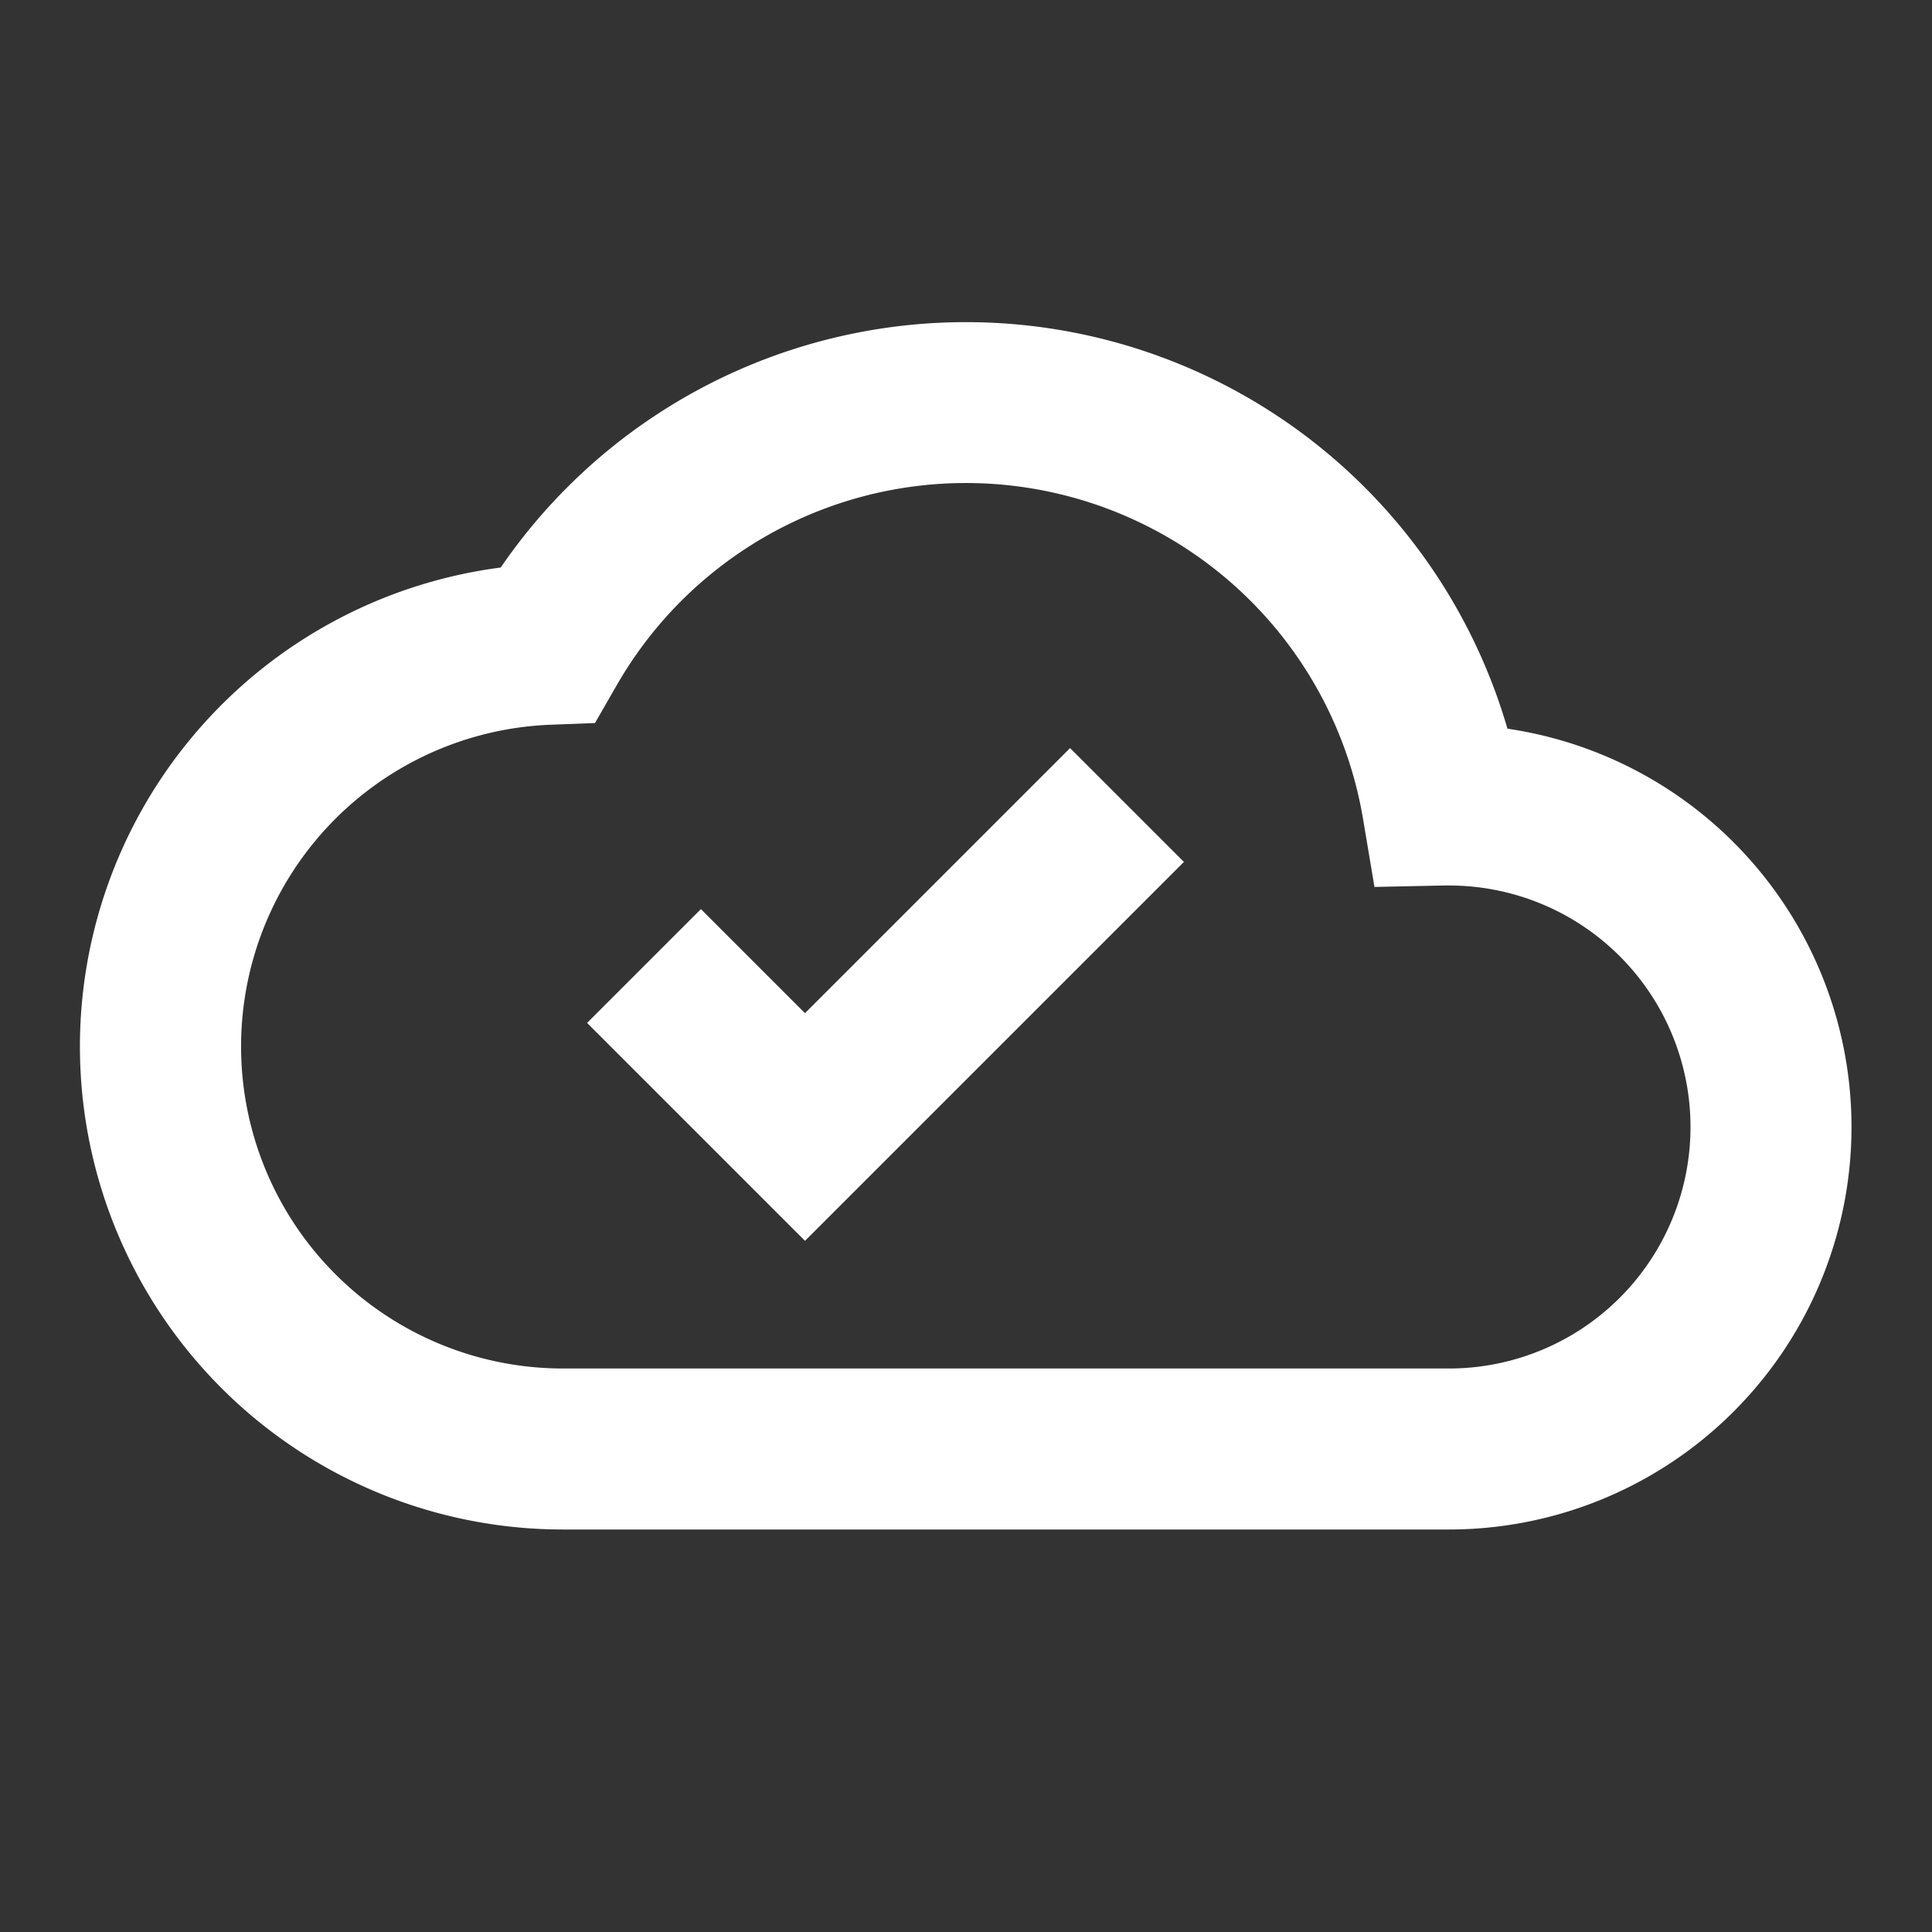 <svg viewBox="0 0 24 24" xmlns="http://www.w3.org/2000/svg"><rect x="0" y="0" width="24" height="24" fill="#333333" stroke="none"/><path d="M23 14a5 5 0 0 1-5 5H7a6 6 0 0 1-.78-11.95 7.004 7.004 0 0 1 12.506 2.002A5.001 5.001 0 0 1 23 14Zm-5 3a3 3 0 0 0 0-6h-.063l-.863.018-.143-.852a5.002 5.002 0 0 0-9.265-1.662l-.275.478-.551.021A4 4 0 0 0 7 17h11Zm-8-4.414 3.293-3.293 1.414 1.414L10 15.414l-2.707-2.707 1.414-1.414L10 12.586Z" fill-rule="evenodd" fill="#ffffff" class="fill-000000"></path></svg>